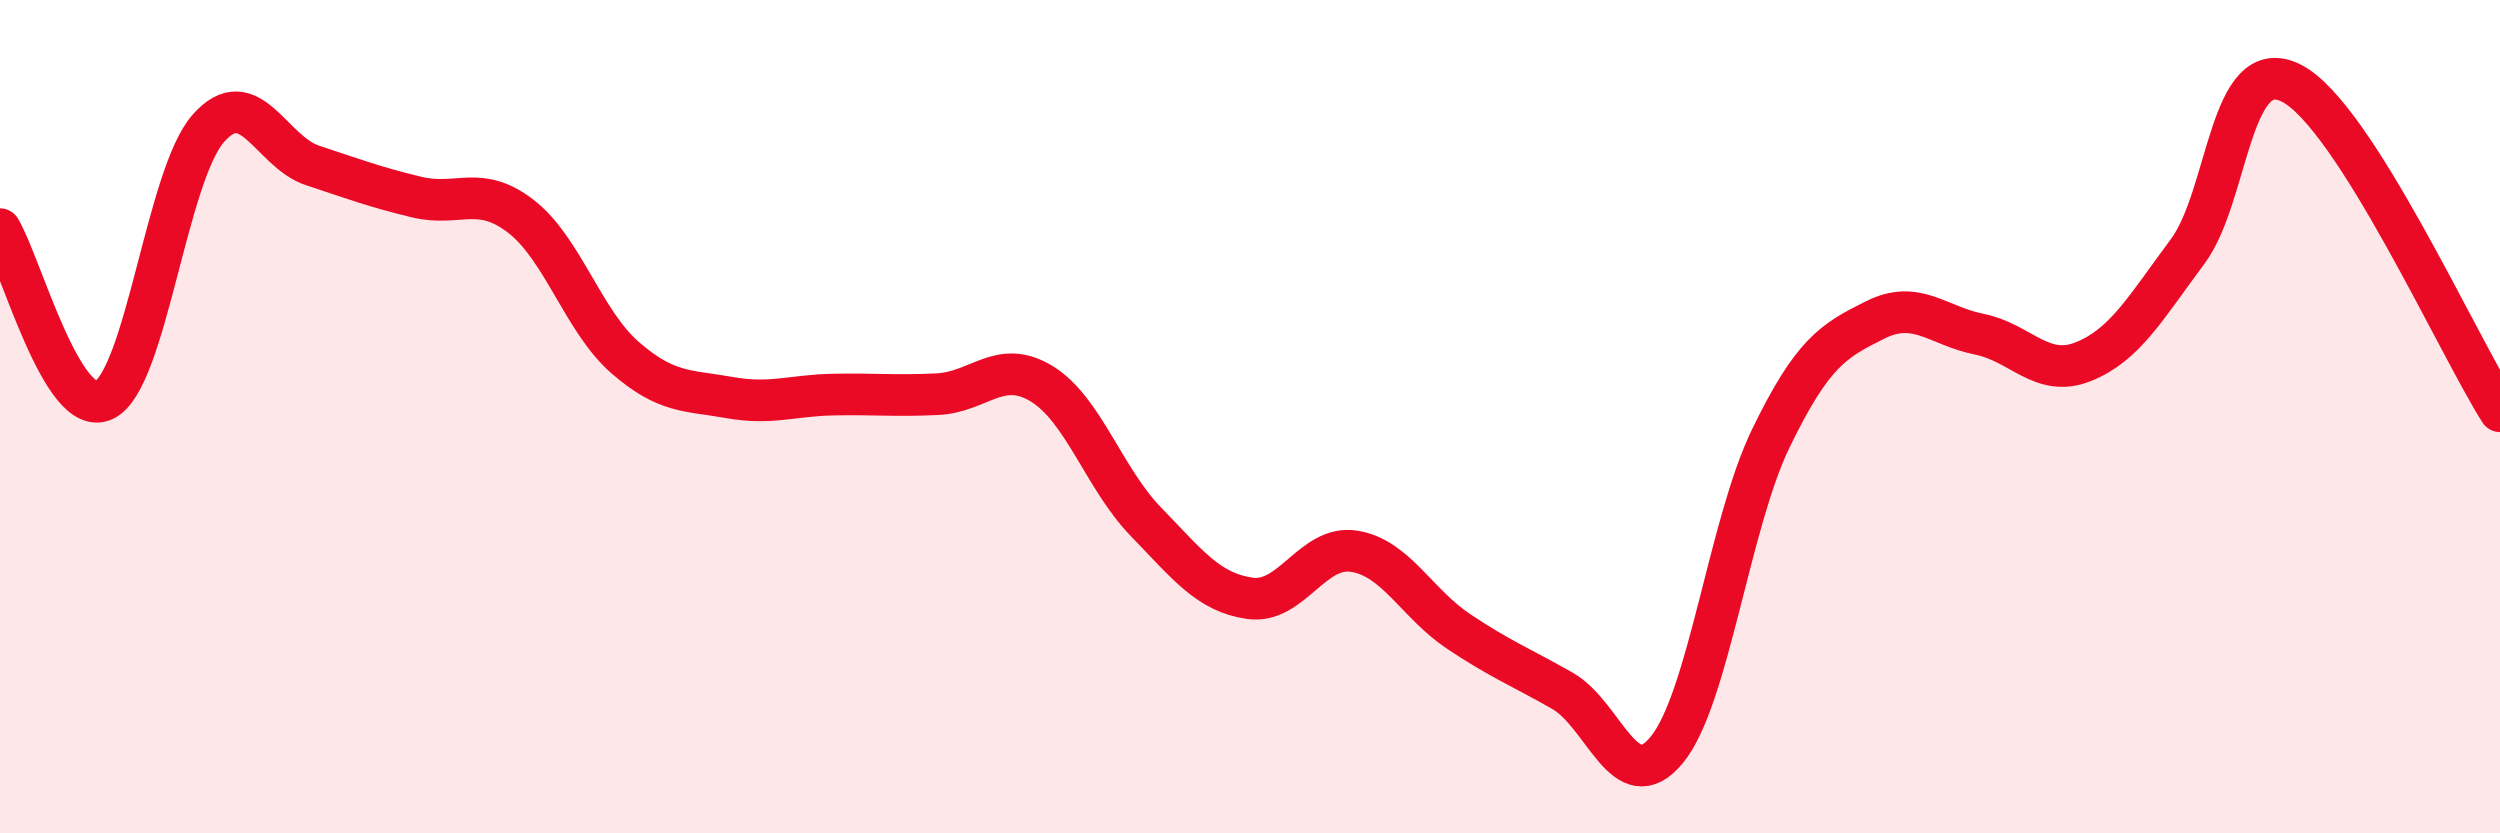 
    <svg width="60" height="20" viewBox="0 0 60 20" xmlns="http://www.w3.org/2000/svg">
      <path
        d="M 0,5.5 C 0.5,6.32 1.5,10.08 2.5,9.6 C 3.5,9.12 4,4.21 5,3.08 C 6,1.95 6.5,3.64 7.5,3.97 C 8.5,4.3 9,4.49 10,4.73 C 11,4.97 11.5,4.42 12.5,5.19 C 13.5,5.96 14,7.71 15,8.58 C 16,9.45 16.5,9.36 17.5,9.54 C 18.5,9.72 19,9.49 20,9.47 C 21,9.45 21.5,9.51 22.5,9.46 C 23.5,9.41 24,8.6 25,9.21 C 26,9.82 26.5,11.49 27.5,12.52 C 28.5,13.55 29,14.22 30,14.36 C 31,14.5 31.5,13.07 32.5,13.23 C 33.5,13.39 34,14.48 35,15.15 C 36,15.82 36.5,16.01 37.5,16.58 C 38.5,17.15 39,19.21 40,18 C 41,16.79 41.5,12.58 42.5,10.52 C 43.5,8.46 44,8.18 45,7.68 C 46,7.18 46.5,7.82 47.5,8.02 C 48.5,8.22 49,9.08 50,8.68 C 51,8.28 51.5,7.38 52.5,6.04 C 53.5,4.7 53.5,1.23 55,2 C 56.5,2.77 59,8.3 60,9.87L60 20L0 20Z"
        fill="#EB0A25"
        opacity="0.1"
        stroke-linecap="round"
        stroke-linejoin="round"
      />
      <path
        d="M 0,5.5 C 0.5,6.32 1.5,10.08 2.5,9.6 C 3.5,9.12 4,4.21 5,3.08 C 6,1.95 6.5,3.64 7.5,3.97 C 8.5,4.3 9,4.49 10,4.73 C 11,4.97 11.5,4.42 12.5,5.19 C 13.5,5.96 14,7.71 15,8.58 C 16,9.45 16.5,9.36 17.5,9.54 C 18.5,9.72 19,9.49 20,9.47 C 21,9.45 21.5,9.51 22.5,9.46 C 23.5,9.41 24,8.6 25,9.21 C 26,9.82 26.5,11.49 27.5,12.52 C 28.5,13.55 29,14.22 30,14.36 C 31,14.5 31.5,13.07 32.5,13.23 C 33.5,13.39 34,14.48 35,15.15 C 36,15.82 36.5,16.01 37.5,16.58 C 38.5,17.15 39,19.21 40,18 C 41,16.79 41.5,12.58 42.5,10.52 C 43.5,8.46 44,8.18 45,7.68 C 46,7.18 46.5,7.82 47.5,8.02 C 48.5,8.22 49,9.08 50,8.68 C 51,8.28 51.5,7.38 52.5,6.04 C 53.5,4.7 53.5,1.23 55,2 C 56.5,2.77 59,8.3 60,9.87"
        stroke="#EB0A25"
        stroke-width="1"
        fill="none"
        stroke-linecap="round"
        stroke-linejoin="round"
      />
    </svg>
  